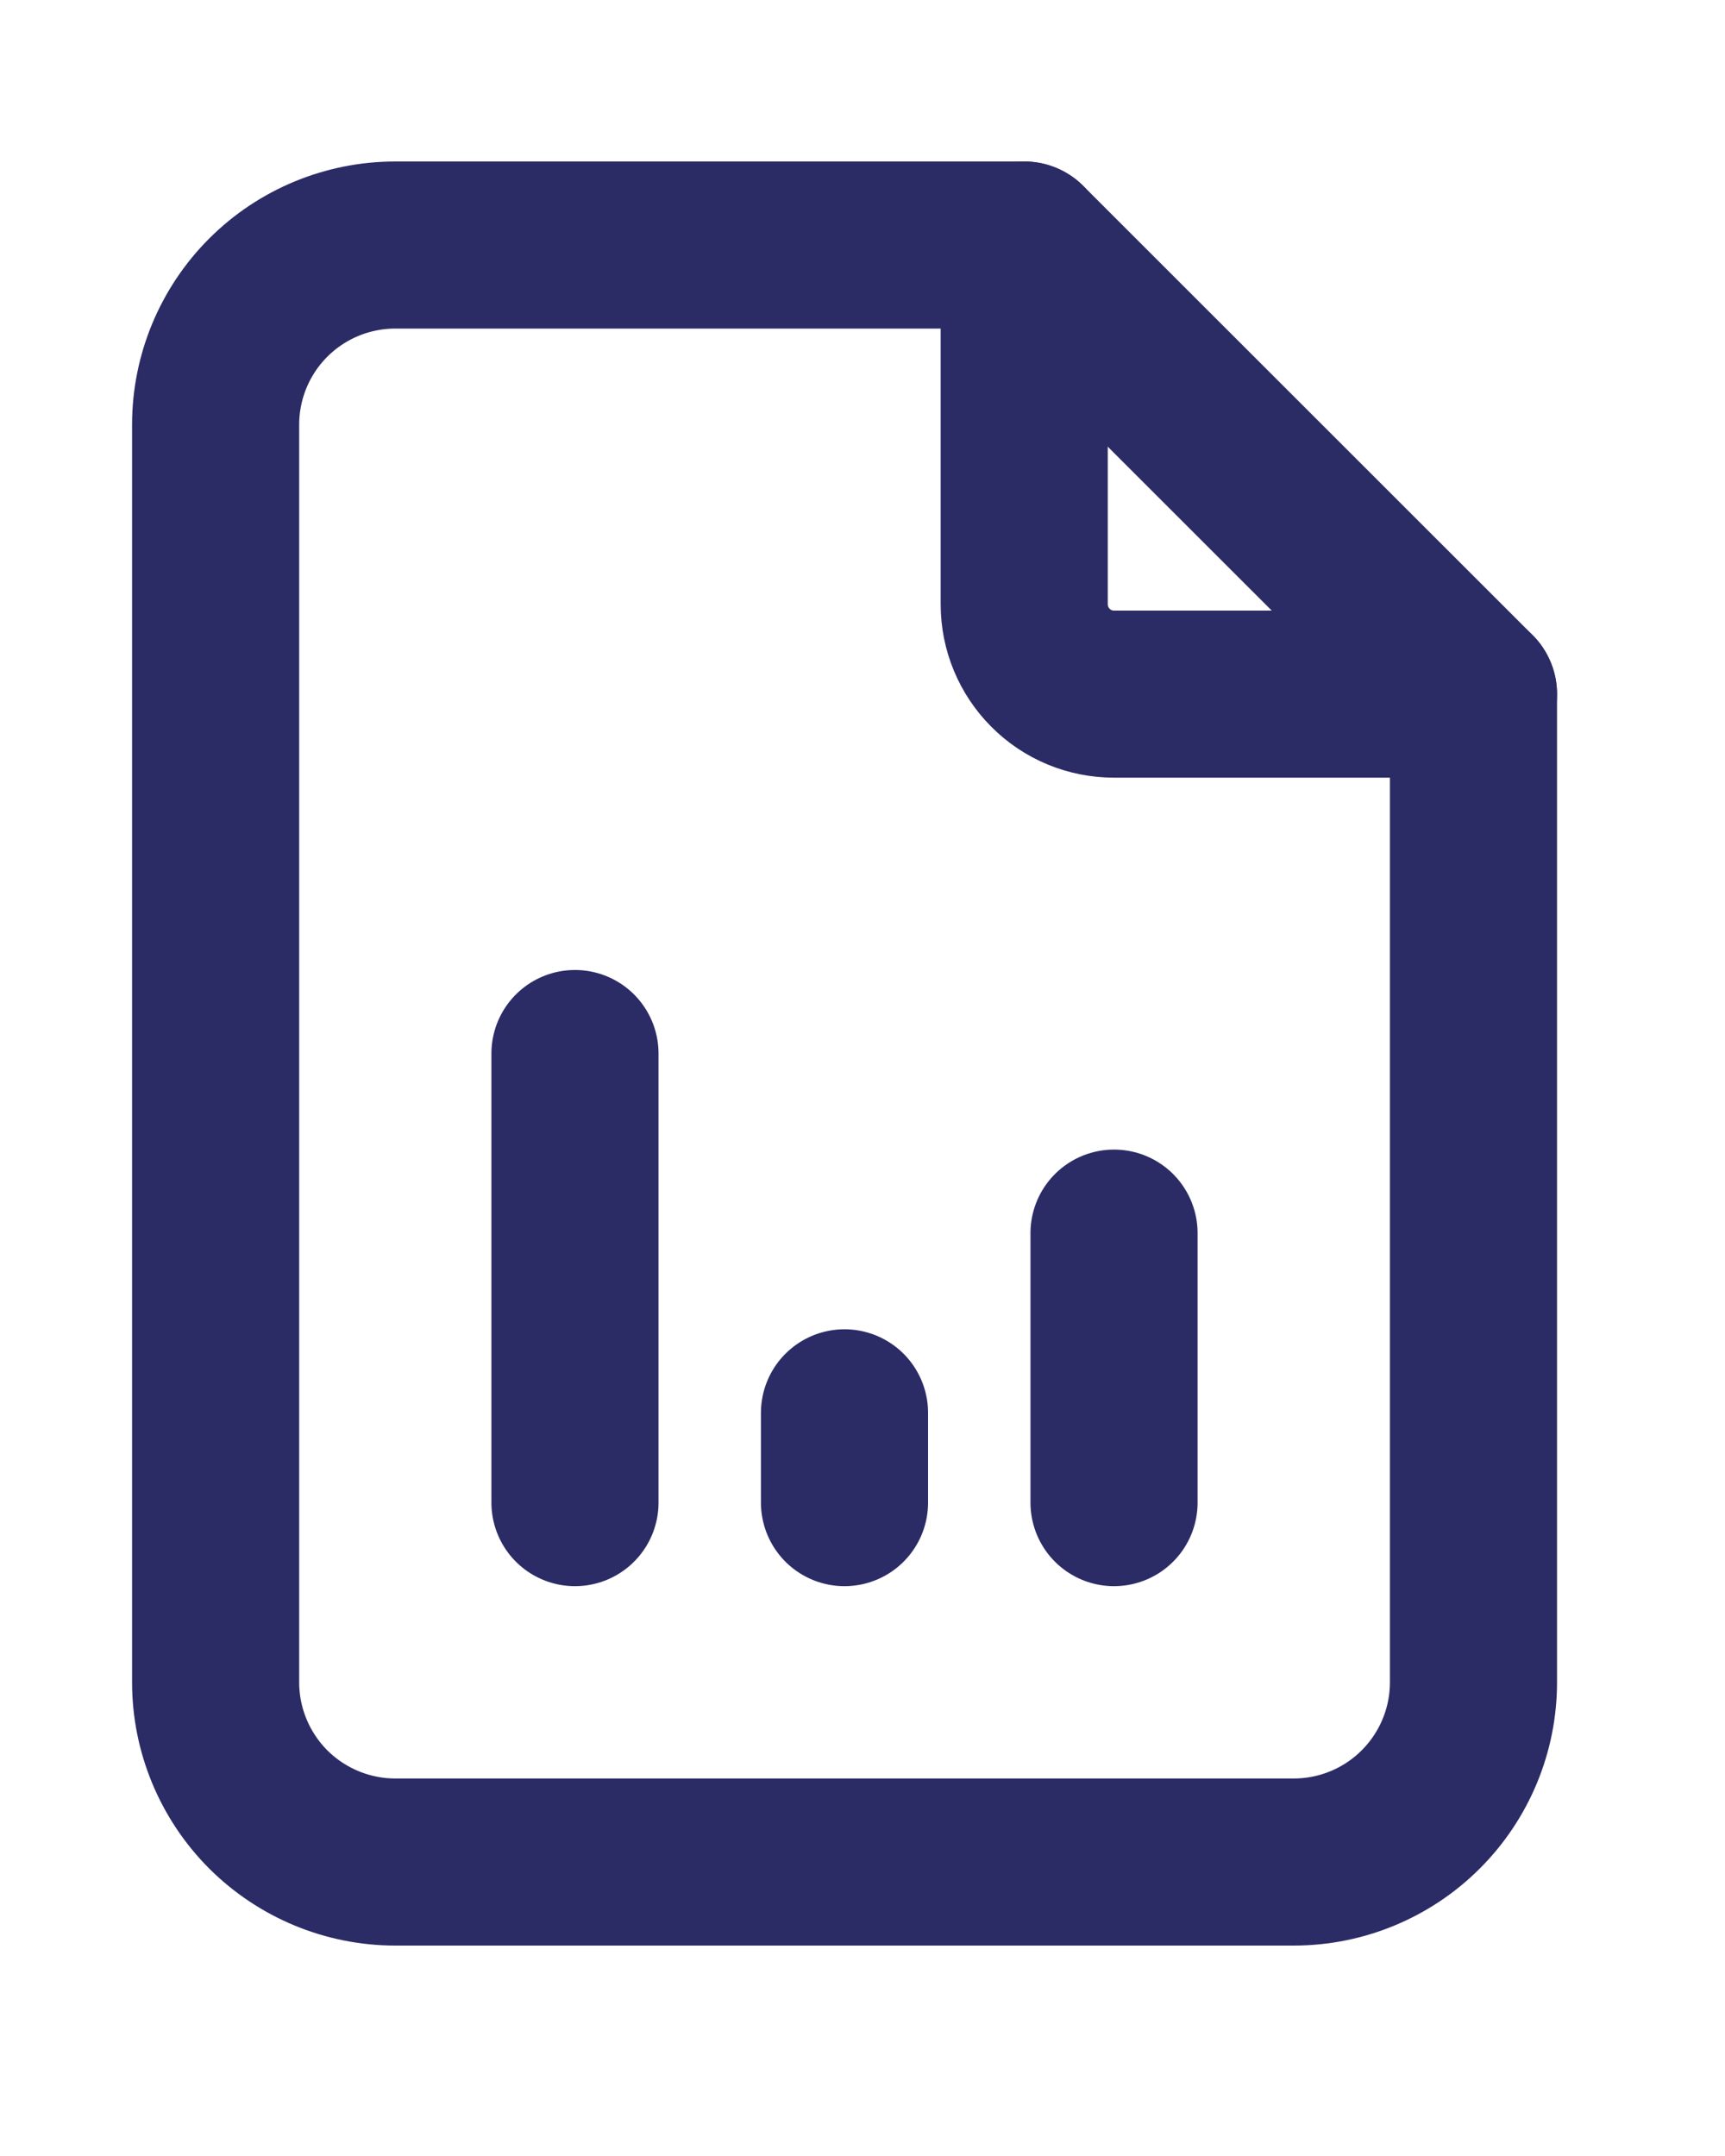 <svg width="16" height="20" viewBox="0 0 16 20" fill="none" xmlns="http://www.w3.org/2000/svg">
<path d="M9.5 2.273V5.606C9.5 5.827 9.588 6.039 9.744 6.195C9.9 6.352 10.112 6.439 10.333 6.439H13.667" stroke="#2B2B66" stroke-width="1.55" stroke-linecap="round" stroke-linejoin="round"/>
<path d="M5.333 13.939V9.773M7.833 13.939V13.106M10.333 13.939V11.439M12 17.273H3.667C3.225 17.273 2.801 17.097 2.488 16.785C2.176 16.472 2 16.048 2 15.606V3.939C2 3.497 2.176 3.073 2.488 2.761C2.801 2.448 3.225 2.273 3.667 2.273H9.5L13.667 6.439V15.606C13.667 16.048 13.491 16.472 13.178 16.785C12.866 17.097 12.442 17.273 12 17.273Z" stroke="#2B2B66" stroke-width="1.55" stroke-linecap="round" stroke-linejoin="round"/>
</svg>
